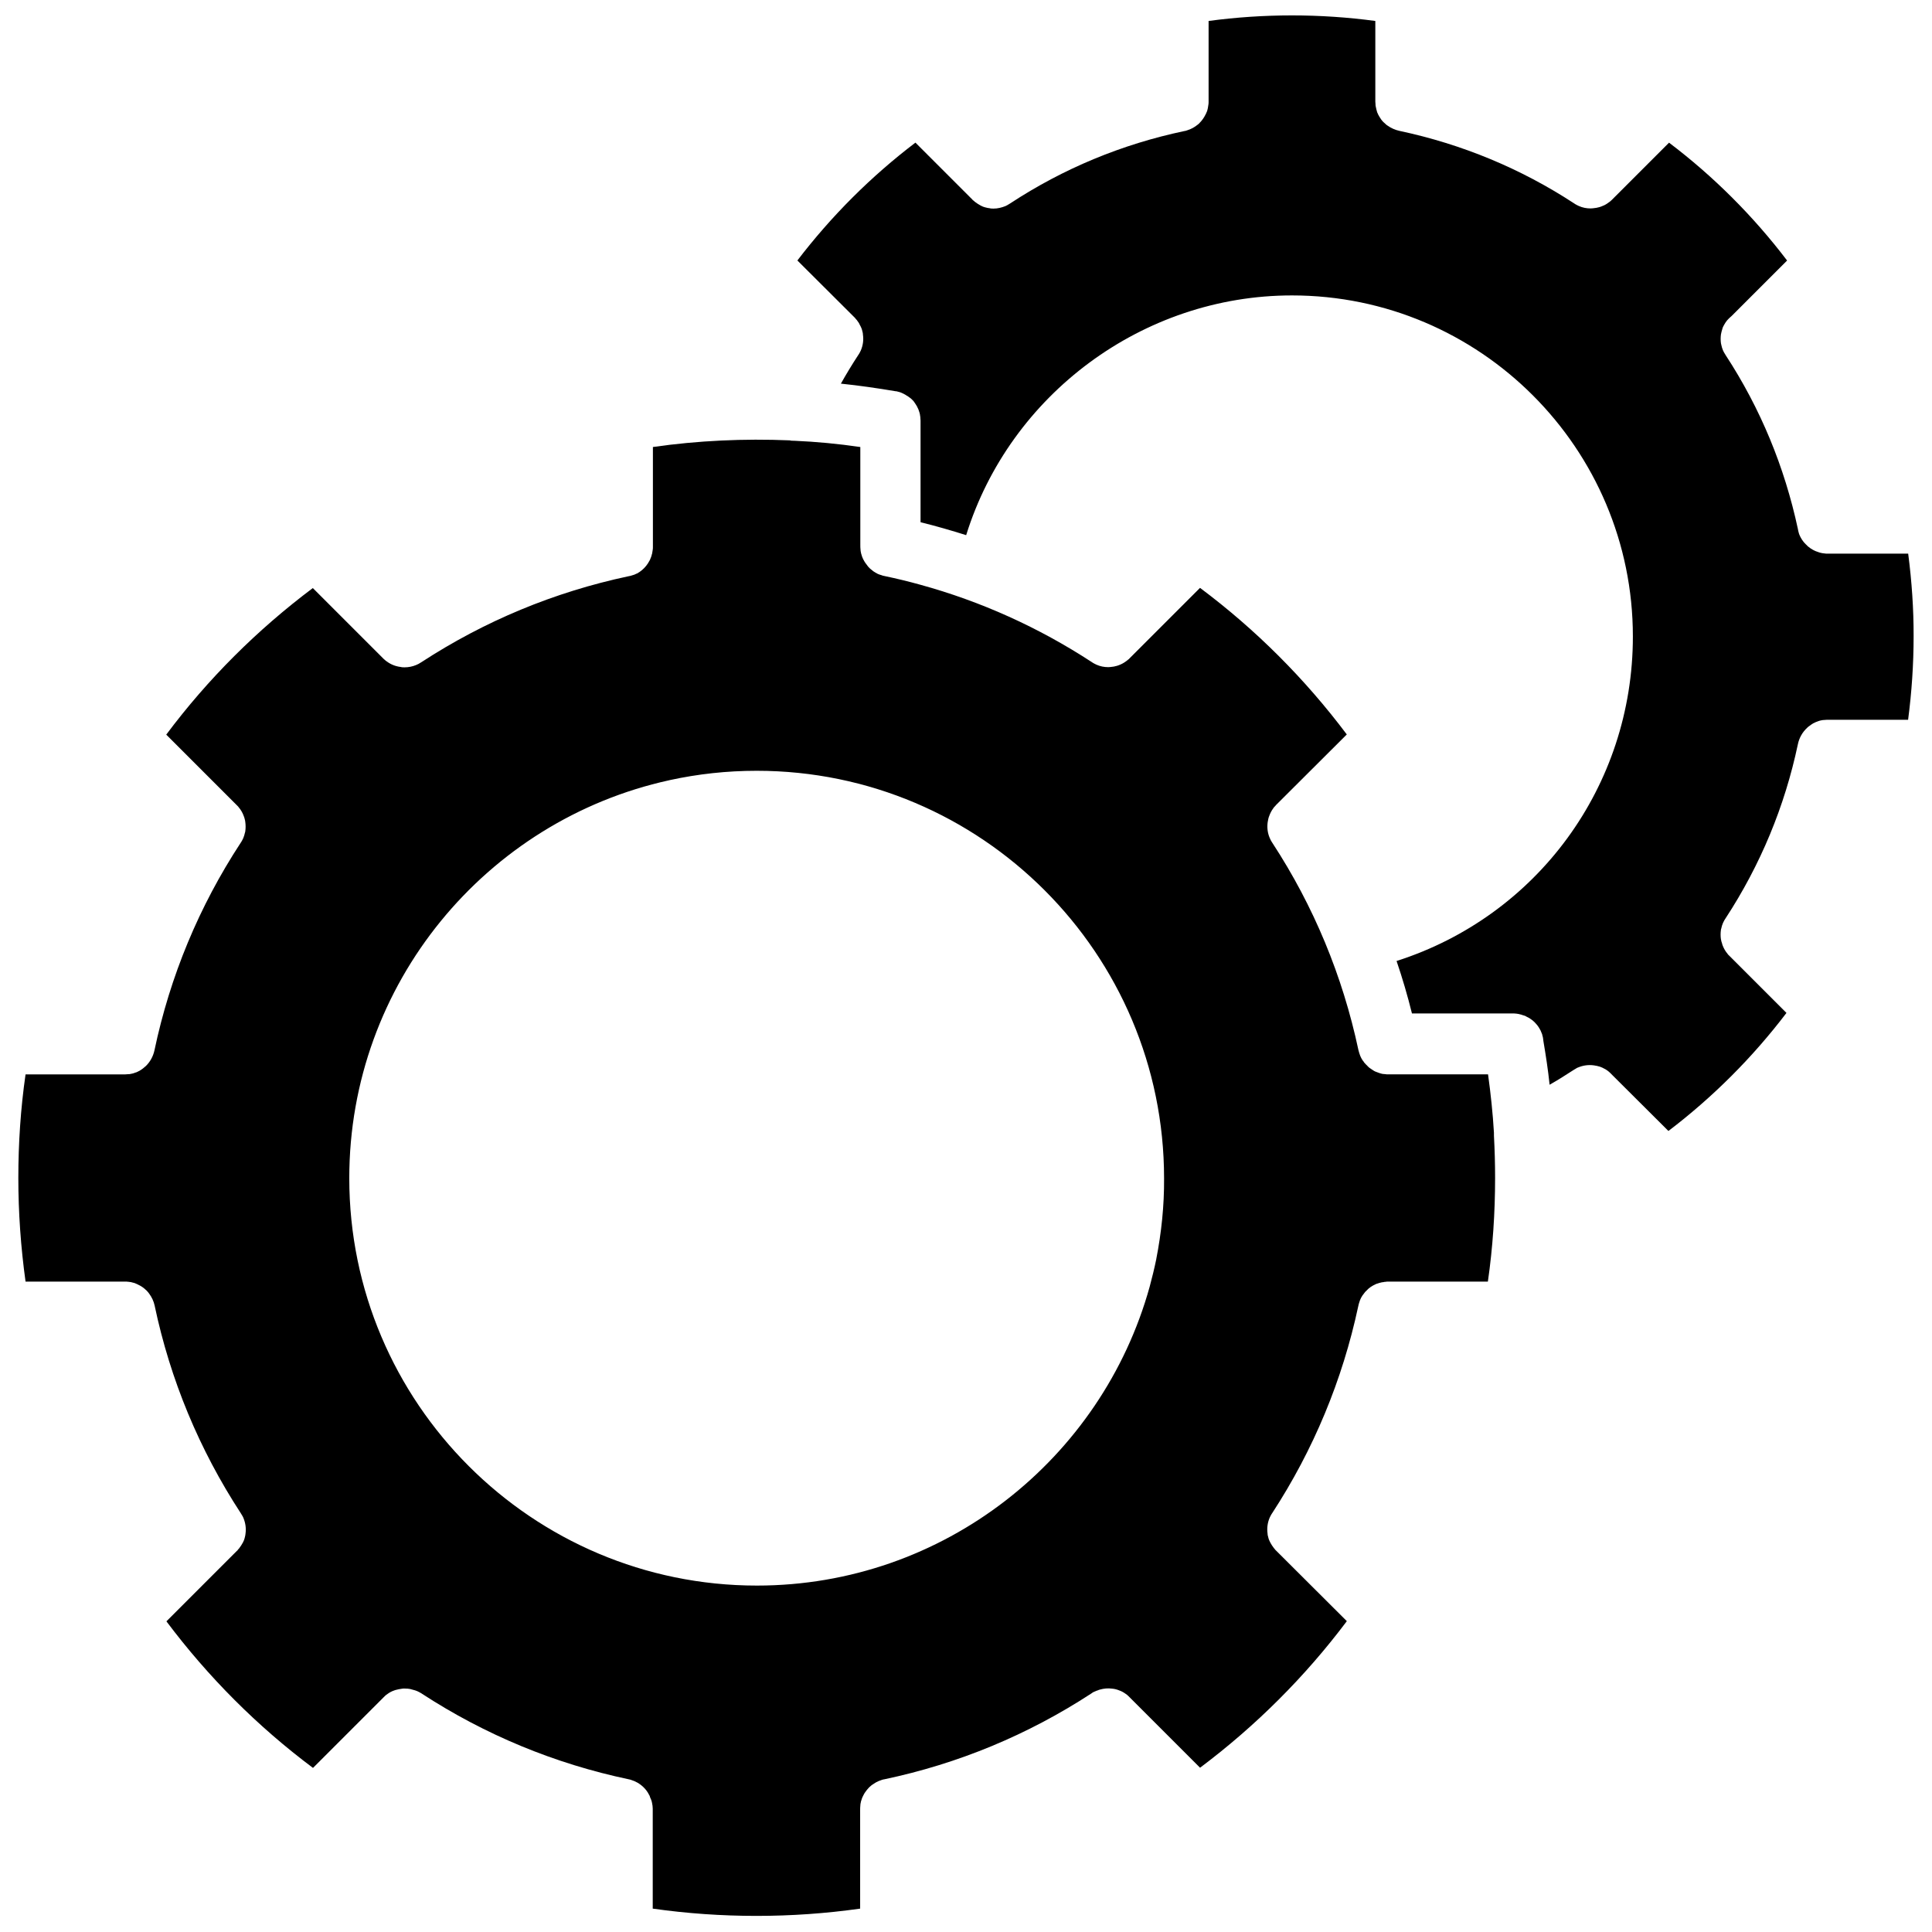<?xml version="1.0" encoding="UTF-8"?>
<!-- Uploaded to: ICON Repo, www.iconrepo.com, Generator: ICON Repo Mixer Tools -->
<svg width="800px" height="800px" version="1.1" viewBox="144 144 512 512" xmlns="http://www.w3.org/2000/svg">
 <defs>
  <clipPath id="b">
   <path d="m148.09 260h392.91v391.9h-392.91z"/>
  </clipPath>
  <clipPath id="a">
   <path d="m355 148.09h296.9v295.91h-296.9z"/>
  </clipPath>
 </defs>
 <g>
  <g clip-path="url(#b)">
   <path d="m539.91 444.64v-0.453c-0.301-5.188-0.855-10.328-1.562-15.469h-26.5c-0.25 0-0.453 0-0.707-0.051-0.203 0-0.402-0.051-0.555-0.051h-0.051-0.051c-0.152-0.051-0.301-0.051-0.453-0.102-0.301-0.102-0.605-0.152-0.906-0.301-0.203-0.051-0.352-0.152-0.555-0.203-0.25-0.102-0.453-0.203-0.656-0.352-0.152-0.102-0.301-0.203-0.453-0.301-0.402-0.25-0.754-0.504-1.059-0.855-0.152-0.152-0.301-0.301-0.453-0.453-0.152-0.152-0.301-0.352-0.453-0.504-0.102-0.203-0.25-0.402-0.402-0.555-0.102-0.203-0.25-0.402-0.352-0.605-0.203-0.402-0.402-0.855-0.504-1.258-0.051-0.25-0.152-0.453-0.203-0.707 0-0.051-0.051-0.152-0.051-0.203-4.18-19.598-11.84-38.09-22.773-54.816-0.152-0.25-0.301-0.453-0.453-0.754-0.102-0.203-0.203-0.402-0.301-0.656-0.555-1.309-0.707-2.769-0.504-4.133 0.051-0.301 0.102-0.555 0.152-0.805 0.051-0.301 0.152-0.555 0.25-0.805 0.25-0.707 0.605-1.41 1.059-2.016 0.102-0.203 0.25-0.352 0.402-0.504 0.051-0.051 0.102-0.102 0.152-0.152 0.051-0.102 0.152-0.152 0.203-0.25l18.742-18.691c-11.082-14.762-24.133-27.809-38.895-38.844l-18.691 18.691c-0.102 0.152-0.25 0.25-0.402 0.352-0.152 0.152-0.352 0.301-0.504 0.402-0.605 0.453-1.258 0.805-1.965 1.059-0.301 0.102-0.555 0.203-0.855 0.25-0.25 0.102-0.504 0.102-0.805 0.152-0.352 0.051-0.754 0.102-1.109 0.102-1.059 0-2.117-0.203-3.125-0.656-0.152-0.102-0.352-0.152-0.504-0.25-0.25-0.102-0.504-0.301-0.754-0.453-14.055-9.168-29.32-16.07-45.492-20.504-3.074-0.855-6.195-1.613-9.32-2.266-0.352-0.051-0.707-0.152-1.059-0.301-0.102 0-0.203-0.051-0.301-0.102-0.102 0-0.203-0.051-0.301-0.102-0.203-0.051-0.352-0.152-0.504-0.25-0.203-0.102-0.402-0.203-0.605-0.352-0.203-0.102-0.402-0.25-0.555-0.402-0.152-0.102-0.301-0.25-0.504-0.402-0.152-0.102-0.301-0.301-0.453-0.453-0.102-0.051-0.152-0.152-0.203-0.25-0.102-0.102-0.152-0.152-0.203-0.25-0.152-0.203-0.301-0.402-0.453-0.605s-0.301-0.453-0.402-0.656c-0.152-0.25-0.25-0.453-0.352-0.707-0.102-0.25-0.203-0.453-0.25-0.707-0.102-0.25-0.152-0.504-0.203-0.754s-0.102-0.504-0.102-0.754c-0.051-0.402-0.051-0.805-0.051-1.258v-25.906c-5.844-0.855-11.688-1.41-17.582-1.664h-0.152c-0.352 0-0.656 0-1.008-0.102-12.09-0.504-24.285 0.051-36.223 1.762v26.449c0 0.301 0 0.555-0.051 0.805-0.051 0.301-0.102 0.656-0.152 0.957-0.051 0.203-0.102 0.352-0.152 0.504 0 0.102 0 0.152-0.051 0.203-0.051 0.203-0.152 0.453-0.25 0.656-0.051 0.203-0.152 0.402-0.25 0.555-0.504 0.957-1.16 1.812-2.016 2.519-0.203 0.152-0.402 0.301-0.605 0.453-0.203 0.152-0.402 0.25-0.555 0.352-0.051 0.051-0.152 0.102-0.25 0.102-0.352 0.203-0.754 0.352-1.16 0.453-0.301 0.102-0.656 0.203-1.008 0.25-19.648 4.18-38.09 11.84-54.863 22.773-0.25 0.152-0.504 0.301-0.754 0.453-0.203 0.102-0.402 0.203-0.656 0.301-0.957 0.402-2.016 0.605-3.023 0.605-0.352 0-0.707 0-1.059-0.102-0.301 0-0.555-0.102-0.855-0.152-0.301-0.051-0.555-0.152-0.855-0.25-0.707-0.25-1.359-0.605-1.965-1.059-0.203-0.102-0.352-0.25-0.504-0.402-0.152-0.102-0.25-0.203-0.402-0.352l-18.691-18.691c-14.762 11.082-27.809 24.082-38.844 38.844l18.691 18.691c0.051 0.051 0.102 0.102 0.203 0.203 0.102 0.102 0.203 0.203 0.301 0.352 0.605 0.707 1.059 1.512 1.359 2.367 0.102 0.25 0.203 0.555 0.25 0.805 0.102 0.25 0.102 0.504 0.152 0.805 0.102 0.754 0.102 1.562 0 2.316 0 0.152-0.051 0.301-0.102 0.453-0.102 0.504-0.25 0.957-0.453 1.461-0.102 0.152-0.152 0.352-0.25 0.504-0.102 0.25-0.301 0.504-0.453 0.754-10.984 16.777-18.691 35.316-22.824 54.965-0.352 1.613-1.16 3.074-2.316 4.18-0.504 0.453-1.008 0.855-1.613 1.211-0.203 0.102-0.402 0.203-0.605 0.301-0.152 0.102-0.352 0.152-0.555 0.203-0.453 0.203-0.957 0.301-1.512 0.402 0 0.012-0.203 0.012-0.406 0.012-0.25 0-0.453 0.051-0.707 0.051h-26.445c-1.309 9.07-1.914 18.289-1.914 27.457s0.656 18.391 1.914 27.457h26.449c0.25 0 0.504 0 0.707 0.051 0.152 0 0.301 0 0.453 0.051 0.203 0 0.402 0.051 0.555 0.102 0.203 0.051 0.402 0.102 0.605 0.152 0.152 0.051 0.352 0.102 0.504 0.203 0.152 0.051 0.301 0.102 0.453 0.203 0.203 0.102 0.402 0.203 0.605 0.301 0.555 0.301 1.109 0.707 1.562 1.16 0.152 0.102 0.301 0.25 0.402 0.402 0.051 0.051 0.102 0.102 0.102 0.102 0.102 0.152 0.25 0.301 0.352 0.453 0.707 0.957 1.211 2.016 1.461 3.176 4.133 19.648 11.84 38.188 22.824 55.016 0.152 0.25 0.301 0.504 0.453 0.754 0.102 0.152 0.152 0.301 0.25 0.504 0.555 1.359 0.754 2.769 0.555 4.18 0 0.301-0.102 0.555-0.152 0.855s-0.152 0.555-0.25 0.855c0 0.051 0 0.102-0.051 0.102-0.102 0.301-0.25 0.555-0.402 0.805-0.203 0.352-0.402 0.707-0.656 1.008-0.102 0.203-0.25 0.352-0.402 0.504-0.051 0.051-0.102 0.102-0.152 0.203-0.051 0.102-0.102 0.152-0.203 0.203l-18.691 18.691c11.082 14.762 24.082 27.809 38.844 38.844l18.691-18.691c0.102-0.102 0.203-0.203 0.301-0.301 0.25-0.25 0.504-0.453 0.754-0.605 0.555-0.402 1.109-0.707 1.715-0.906 0.203-0.102 0.453-0.152 0.656-0.203 0.402-0.102 0.855-0.203 1.258-0.25 0.504-0.102 0.957-0.102 1.461-0.051 0.203 0 0.402 0 0.555 0.051 0.203 0 0.402 0.051 0.555 0.102 0.402 0.102 0.754 0.203 1.109 0.301 0.203 0.051 0.352 0.152 0.555 0.203 0.352 0.152 0.707 0.352 1.059 0.555 0.051 0 0.102 0.051 0.152 0.102 16.777 10.934 35.266 18.59 54.914 22.723 0.25 0.051 0.504 0.102 0.707 0.203 0.504 0.152 0.957 0.352 1.41 0.605 0.25 0.102 0.453 0.25 0.656 0.402 0.203 0.102 0.402 0.301 0.605 0.453 0.203 0.152 0.402 0.352 0.555 0.504 0.555 0.555 1.008 1.16 1.359 1.863 0.152 0.203 0.25 0.453 0.301 0.707 0.102 0.25 0.203 0.453 0.301 0.707 0.102 0.25 0.152 0.453 0.203 0.707 0.051 0.25 0.102 0.555 0.152 0.855 0 0.25 0.051 0.504 0.051 0.754v0.051 26.449c18.137 2.57 36.828 2.57 54.965 0v-26.047c0-0.402 0-0.855 0.051-1.258 0-0.301 0.051-0.555 0.102-0.754 0.051-0.301 0.102-0.504 0.203-0.754 0.051-0.25 0.152-0.453 0.25-0.707 0.102-0.25 0.203-0.453 0.352-0.707 0.102-0.203 0.25-0.453 0.402-0.656 0.152-0.203 0.301-0.402 0.453-0.605 0.352-0.453 0.754-0.855 1.211-1.211 0.152-0.102 0.301-0.203 0.453-0.301 0.25-0.152 0.504-0.301 0.707-0.453 0.453-0.25 0.906-0.453 1.41-0.605 0.25-0.102 0.453-0.152 0.707-0.203h0.051c19.648-4.133 38.09-11.789 54.863-22.723 0.051-0.051 0.102-0.051 0.152-0.102 0.301-0.25 0.656-0.402 1.059-0.555 0.203-0.102 0.352-0.152 0.555-0.203 0.203-0.102 0.352-0.152 0.555-0.203 1.059-0.301 2.168-0.402 3.223-0.25 0.656 0.051 1.258 0.203 1.863 0.453 0.605 0.203 1.16 0.504 1.715 0.906 0.301 0.203 0.555 0.402 0.754 0.605l18.992 18.992c14.762-11.082 27.809-24.082 38.895-38.844l-18.742-18.691c-0.102-0.102-0.152-0.152-0.203-0.203-0.051-0.051-0.102-0.102-0.152-0.203-0.152-0.152-0.301-0.352-0.402-0.504-0.25-0.301-0.453-0.656-0.656-1.008-0.152-0.25-0.301-0.555-0.402-0.805 0-0.051-0.051-0.102-0.051-0.102-0.102-0.301-0.203-0.555-0.25-0.855-0.102-0.301-0.152-0.555-0.152-0.855-0.203-1.41 0-2.871 0.555-4.18 0.102-0.203 0.152-0.352 0.25-0.504 0.102-0.25 0.301-0.504 0.453-0.754 10.934-16.777 18.59-35.215 22.773-54.766 0.051-0.301 0.152-0.656 0.25-0.957 0.25-0.906 0.656-1.715 1.258-2.418 0.203-0.301 0.402-0.555 0.656-0.754 0.656-0.754 1.512-1.309 2.418-1.715 0.152-0.102 0.352-0.152 0.555-0.203 0.301-0.102 0.555-0.203 0.855-0.25 0.203-0.051 0.352-0.102 0.555-0.102h0.051c0.203-0.051 0.402-0.102 0.656-0.102 0.203-0.051 0.453-0.051 0.656-0.051h26.449c1.309-9.07 1.914-18.289 1.914-27.457 0-3.727-0.102-7.406-0.301-11.133-0.004-0.105-0.004-0.207-0.004-0.406zm-89.477 33c-0.504 2.469-1.109 4.938-1.762 7.356-12.648 45.594-54.562 79.199-104.09 79.199-59.551 0-108.02-48.418-108.02-107.96 0-51.59 36.324-94.816 84.742-105.45 0.051 0 0.152-0.051 0.203-0.051 7.406-1.613 15.113-2.469 23.023-2.469 59.551 0 107.96 48.465 107.96 108.02 0.051 7.254-0.707 14.41-2.066 21.363z"/>
  </g>
  <g clip-path="url(#a)">
   <path d="m649.69 290.72h-21.363c-0.301 0-0.555 0-0.805-0.051-0.656-0.051-1.309-0.203-1.914-0.453-0.203-0.051-0.402-0.152-0.555-0.203-0.203-0.102-0.402-0.203-0.605-0.301-0.402-0.203-0.754-0.453-1.109-0.754-0.203-0.102-0.352-0.301-0.504-0.453-0.203-0.152-0.352-0.352-0.504-0.504s-0.301-0.301-0.402-0.453c-0.152-0.203-0.25-0.352-0.402-0.555-0.102-0.203-0.25-0.402-0.352-0.605-0.203-0.402-0.402-0.805-0.504-1.258-0.102-0.301-0.152-0.605-0.203-0.906-3.527-16.473-9.926-31.992-19.145-46.098-0.152-0.25-0.301-0.504-0.453-0.754-0.102-0.152-0.152-0.352-0.25-0.504-0.203-0.453-0.352-0.957-0.453-1.461-0.051-0.152-0.051-0.301-0.102-0.453-0.102-0.754-0.102-1.562 0-2.316 0.051-0.25 0.102-0.453 0.152-0.707 0.102-0.352 0.203-0.707 0.301-1.059 0.102-0.25 0.25-0.555 0.402-0.805 0.203-0.352 0.402-0.707 0.656-1.008 0.102-0.152 0.25-0.301 0.402-0.453 0.102-0.102 0.203-0.25 0.352-0.352l0.102-0.102 0.453-0.402 14.711-14.711c-8.969-11.789-19.445-22.27-31.285-31.234l-15.113 15.113c-0.051 0.051-0.051 0.051-0.102 0.102-0.152 0.152-0.301 0.25-0.453 0.402-0.051 0.051-0.102 0.102-0.152 0.102-0.203 0.152-0.402 0.301-0.555 0.402-0.504 0.352-1.059 0.605-1.613 0.805-0.301 0.102-0.555 0.203-0.855 0.25-0.301 0.102-0.555 0.102-0.855 0.152-0.352 0.051-0.754 0.102-1.109 0.102-1.059 0-2.117-0.203-3.125-0.656-0.203-0.102-0.352-0.152-0.504-0.25-0.25-0.102-0.504-0.301-0.754-0.453-14.105-9.219-29.676-15.668-46.25-19.195-1.16-0.25-2.266-0.754-3.176-1.41-0.203-0.102-0.352-0.25-0.504-0.402s-0.352-0.301-0.504-0.453c-0.504-0.453-0.855-1.008-1.211-1.613-0.102-0.203-0.203-0.402-0.301-0.555-0.051-0.152-0.102-0.301-0.203-0.453-0.148-0.512-0.297-1.066-0.398-1.621-0.051-0.203-0.051-0.352-0.051-0.555 0-0.25-0.051-0.453-0.051-0.707v-21.359c-14.609-1.965-29.574-1.965-44.184 0v21.363 0.051c0 0.25 0 0.504-0.051 0.754-0.051 0.301-0.102 0.605-0.152 0.957-0.051 0.203-0.102 0.453-0.148 0.605-0.051 0.152-0.102 0.352-0.203 0.504-0.051 0.152-0.102 0.301-0.203 0.453-0.402 0.855-0.957 1.664-1.613 2.316-0.152 0.203-0.352 0.352-0.555 0.504-0.805 0.656-1.715 1.16-2.719 1.461-0.25 0.102-0.453 0.152-0.707 0.203h-0.051c-16.523 3.477-32.094 9.926-46.199 19.195-0.25 0.152-0.504 0.301-0.754 0.453-0.152 0.102-0.352 0.152-0.504 0.25-1.008 0.402-2.066 0.656-3.125 0.656-0.352 0-0.707 0-1.059-0.102-0.301 0-0.555-0.102-0.855-0.152-0.301-0.051-0.555-0.152-0.855-0.25-0.051 0-0.102 0-0.102-0.051-0.301-0.102-0.555-0.25-0.805-0.402-0.352-0.203-0.707-0.402-1.008-0.656-0.203-0.102-0.352-0.25-0.504-0.402-0.051-0.051-0.102-0.102-0.203-0.152-0.102-0.051-0.152-0.102-0.203-0.203l-15.113-15.113c-11.789 8.969-22.27 19.445-31.285 31.234l15.164 15.113c0.102 0.102 0.203 0.203 0.25 0.301 0.25 0.25 0.453 0.504 0.605 0.754 0.203 0.25 0.402 0.555 0.504 0.855 0.152 0.25 0.301 0.555 0.402 0.805 0 0.051 0.051 0.102 0.051 0.102 0.102 0.301 0.203 0.555 0.25 0.855 0.102 0.301 0.152 0.605 0.152 0.906 0.203 1.41 0 2.82-0.555 4.133-0.102 0.203-0.152 0.352-0.25 0.504-0.102 0.25-0.301 0.504-0.453 0.754-1.613 2.469-3.176 5.039-4.586 7.559 4.887 0.504 9.723 1.211 14.508 2.016h0.051c0.203 0 0.352 0.051 0.504 0.102 0.301 0.051 0.555 0.152 0.855 0.25 0.25 0.102 0.453 0.203 0.656 0.301 0.203 0.102 0.402 0.203 0.555 0.301 0.203 0.152 0.453 0.301 0.656 0.402 0.203 0.152 0.352 0.301 0.555 0.402 0.203 0.152 0.352 0.301 0.504 0.453 0.352 0.301 0.605 0.656 0.855 1.059 0.152 0.203 0.25 0.402 0.352 0.555 0.102 0.203 0.25 0.402 0.301 0.605 0.102 0.203 0.203 0.352 0.25 0.555 0.203 0.504 0.352 1.059 0.402 1.613 0.051 0.152 0.051 0.301 0.051 0.453 0 0.25 0.051 0.453 0.051 0.707v26.953c4.082 1.008 8.113 2.168 12.09 3.426 11.586-37.23 46.754-63.531 86.352-63.531 49.828 0 90.332 40.559 90.332 90.383 0 39.699-25.391 74.109-62.625 86 1.562 4.586 2.922 9.219 4.082 13.906h26.902c0.25 0 0.504 0 0.707 0.051 0.102 0 0.25 0 0.402 0.051 0.152 0 0.301 0.051 0.504 0.102 0.301 0.051 0.605 0.152 0.855 0.25 0.152 0.051 0.352 0.102 0.504 0.152 0.152 0.051 0.301 0.102 0.402 0.203 0.203 0.102 0.402 0.203 0.605 0.301 0.203 0.102 0.352 0.203 0.555 0.352 0.402 0.25 0.754 0.555 1.059 0.855 0.453 0.453 0.906 1.008 1.258 1.613 0.25 0.402 0.453 0.805 0.605 1.258 0.102 0.203 0.203 0.453 0.203 0.656 0.152 0.402 0.203 0.855 0.25 1.309v0.051c0.656 3.879 1.258 7.758 1.664 11.688 2.117-1.211 4.231-2.519 6.297-3.879 0.25-0.152 0.504-0.301 0.754-0.453 0.152-0.102 0.301-0.203 0.504-0.25 1.309-0.555 2.769-0.754 4.18-0.555 0.301 0.051 0.555 0.102 0.855 0.152 0.25 0.051 0.504 0.152 0.754 0.203 0.402 0.152 0.805 0.301 1.211 0.555 0.25 0.102 0.453 0.25 0.656 0.402 0.051 0 0.102 0.051 0.152 0.102 0.203 0.152 0.402 0.301 0.605 0.504 0.051 0.051 0.102 0.102 0.152 0.152 0.051 0.051 0.152 0.102 0.203 0.203l0.453 0.453 14.711 14.66c11.789-8.969 22.27-19.445 31.285-31.285l-15.113-15.113c-0.051-0.051-0.102-0.102-0.102-0.102-0.152-0.102-0.301-0.301-0.402-0.453-0.555-0.656-0.957-1.359-1.258-2.117-0.102-0.203-0.152-0.453-0.203-0.656-0.051-0.152-0.102-0.301-0.152-0.453-0.051-0.25-0.102-0.453-0.152-0.707-0.102-0.754-0.102-1.562 0-2.316 0-0.152 0.051-0.301 0.102-0.453 0.102-0.504 0.25-1.008 0.453-1.461 0.102-0.152 0.152-0.352 0.25-0.504 0.102-0.25 0.301-0.504 0.453-0.754 9.219-14.105 15.668-29.625 19.145-46.098 0.352-1.715 1.211-3.223 2.469-4.383 0.102-0.102 0.25-0.25 0.402-0.352 0.402-0.301 0.754-0.555 1.16-0.805 0.453-0.25 0.957-0.453 1.41-0.605 0.25-0.102 0.504-0.152 0.754-0.203 0.25-0.051 0.504-0.102 0.805-0.102 0.402-0.051 0.805-0.051 1.258-0.051h20.957c0.957-7.305 1.461-14.711 1.461-22.117 0.023-7.148-0.48-14.555-1.438-21.91z"/>
  </g>
 </g>
</svg>